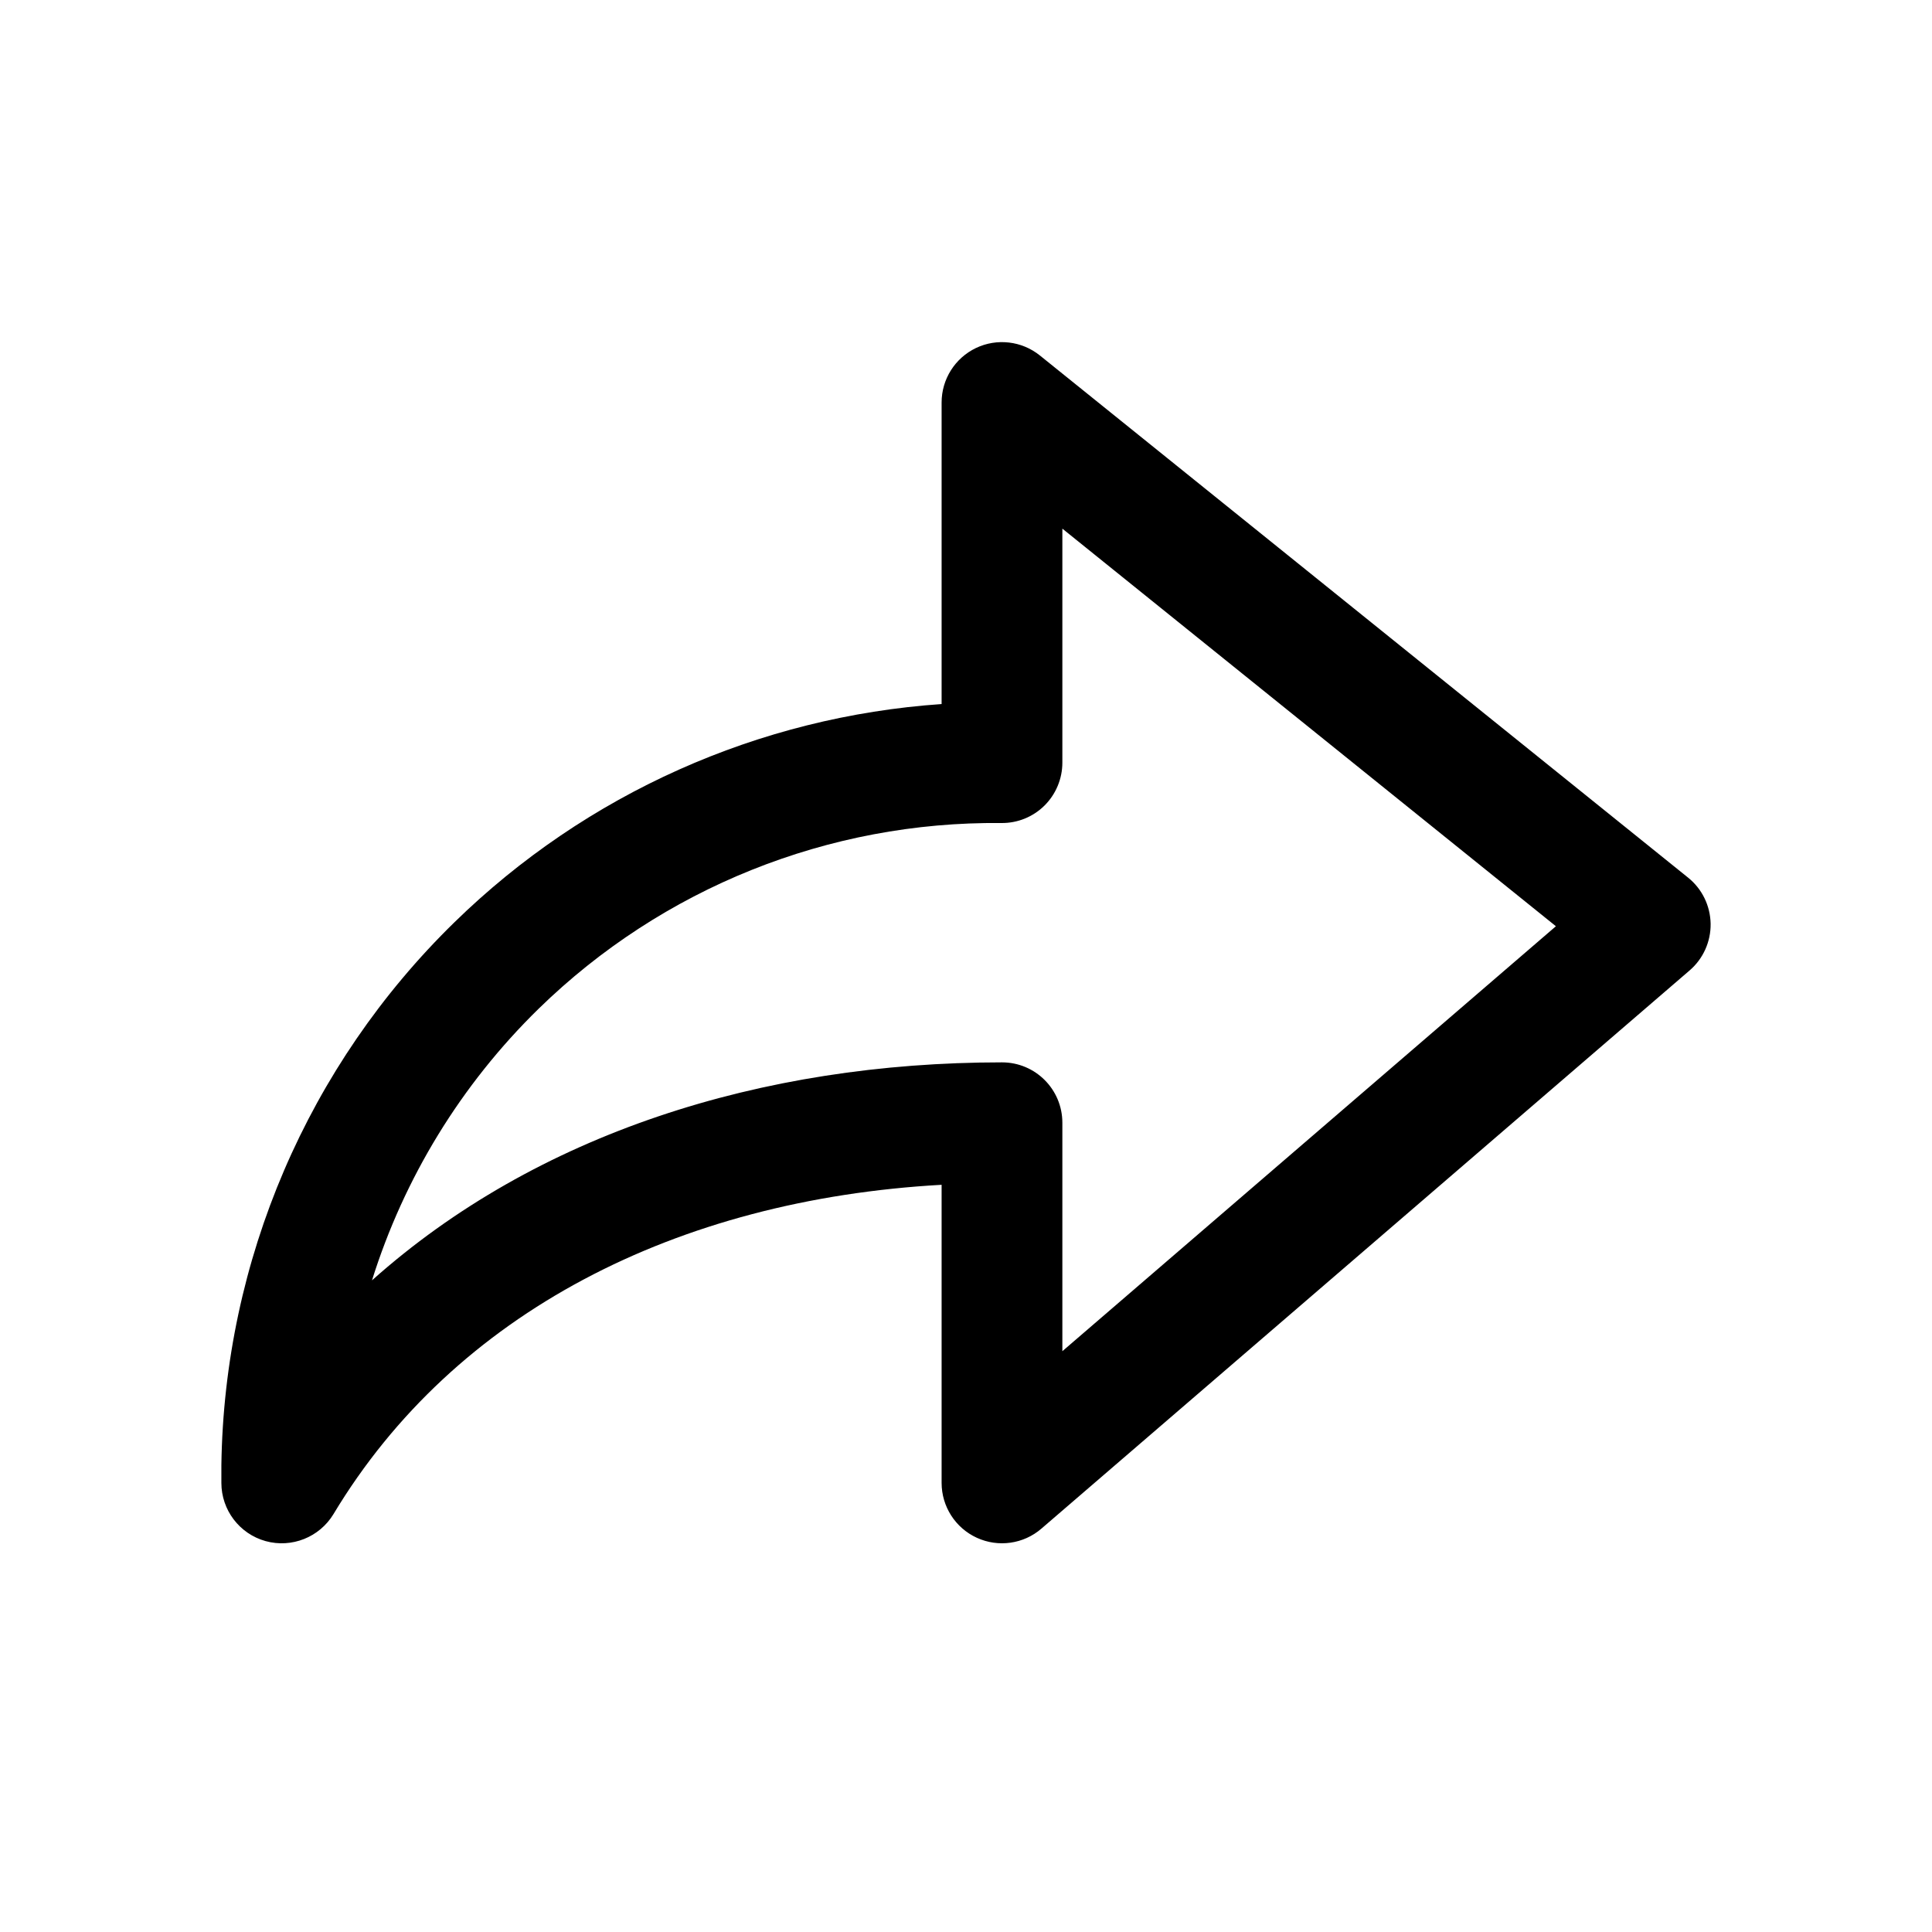 <svg width="24" height="24" viewBox="0 0 24 24" fill="none" xmlns="http://www.w3.org/2000/svg">
<path fill-rule="evenodd" clip-rule="evenodd" d="M12.124 4.323C12.384 4.199 12.693 4.235 12.918 4.416L20.971 10.903C21.144 11.042 21.246 11.252 21.25 11.475C21.253 11.697 21.158 11.91 20.989 12.055L12.937 18.989C12.715 19.181 12.401 19.225 12.135 19.103C11.868 18.981 11.697 18.714 11.697 18.421V14.718C8.41 14.902 5.648 16.305 4.143 18.808C3.969 19.096 3.624 19.234 3.299 19.144C2.975 19.054 2.75 18.758 2.75 18.421V18.201C2.785 15.658 3.825 13.233 5.645 11.457C7.282 9.858 9.43 8.902 11.697 8.746V5C11.697 4.711 11.863 4.448 12.124 4.323ZM13.197 6.567V9.474C13.197 9.674 13.117 9.866 12.975 10.007C12.833 10.148 12.64 10.226 12.44 10.224C10.294 10.202 8.228 11.031 6.692 12.53C5.725 13.475 5.018 14.637 4.621 15.905C6.659 14.085 9.455 13.197 12.447 13.197C12.862 13.197 13.197 13.533 13.197 13.947V16.785L19.328 11.506L13.197 6.567Z" fill="black"/>
</svg>
